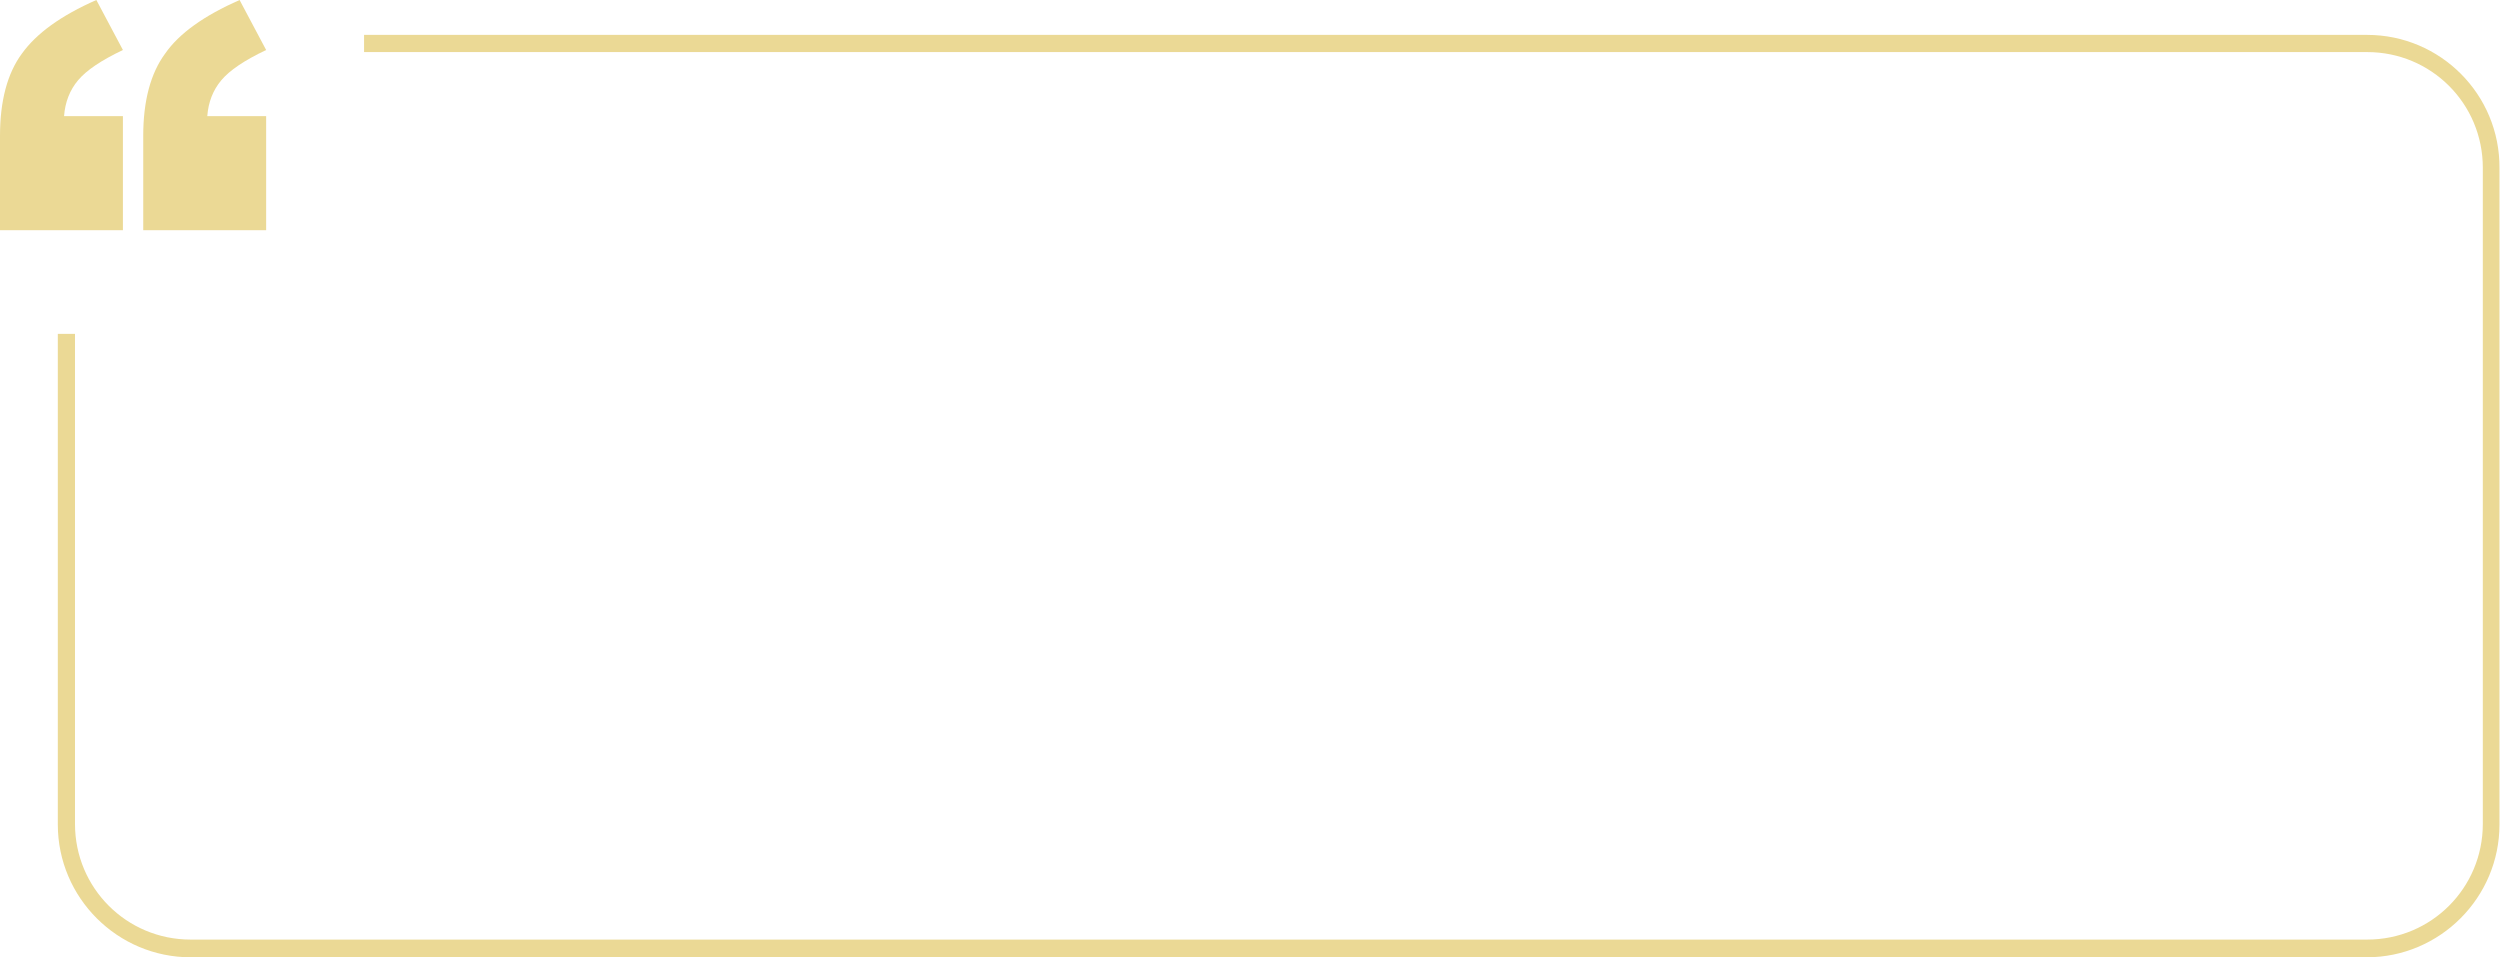 <?xml version="1.0" encoding="UTF-8" standalone="no"?><svg xmlns="http://www.w3.org/2000/svg" xmlns:xlink="http://www.w3.org/1999/xlink" fill="#000000" height="183.8" preserveAspectRatio="xMidYMid meet" version="1" viewBox="0.0 0.0 480.0 183.8" width="480" zoomAndPan="magnify"><g><g id="change1_2"><path d="M454.5,6.7H69.9V10h384.6c12.3,0,22.2,9.9,22.2,22.2v126c0,12.3-9.9,22.2-22.2,22.2H36.6 c-12.3,0-22.2-9.9-22.2-22.2v-11.1v-3.9V64.1h-3.3v79.3v3.7v11.2c0,14.1,11.5,25.5,25.5,25.5h417.8c14.1,0,25.5-11.5,25.5-25.5 v-126C480,18.1,468.5,6.7,454.5,6.7z" fill="#ebd995"/></g><g id="change1_1"><path d="M23.6,44.2H0V26.1c0-6.7,1.4-12,4.2-15.8C7,6.4,11.7,3,18.5,0l5.1,9.6c-4.2,2-7,3.9-8.6,5.8 c-1.6,1.9-2.5,4.2-2.7,6.9h11.3V44.2z M51.1,44.2H27.5V26.1c0-6.7,1.4-12,4.2-15.8C34.4,6.4,39.2,3,46,0l5.1,9.6 c-4.2,2-7,3.9-8.6,5.8c-1.6,1.9-2.5,4.2-2.7,6.9h11.3V44.2z" fill="#ebd995"/></g></g></svg>